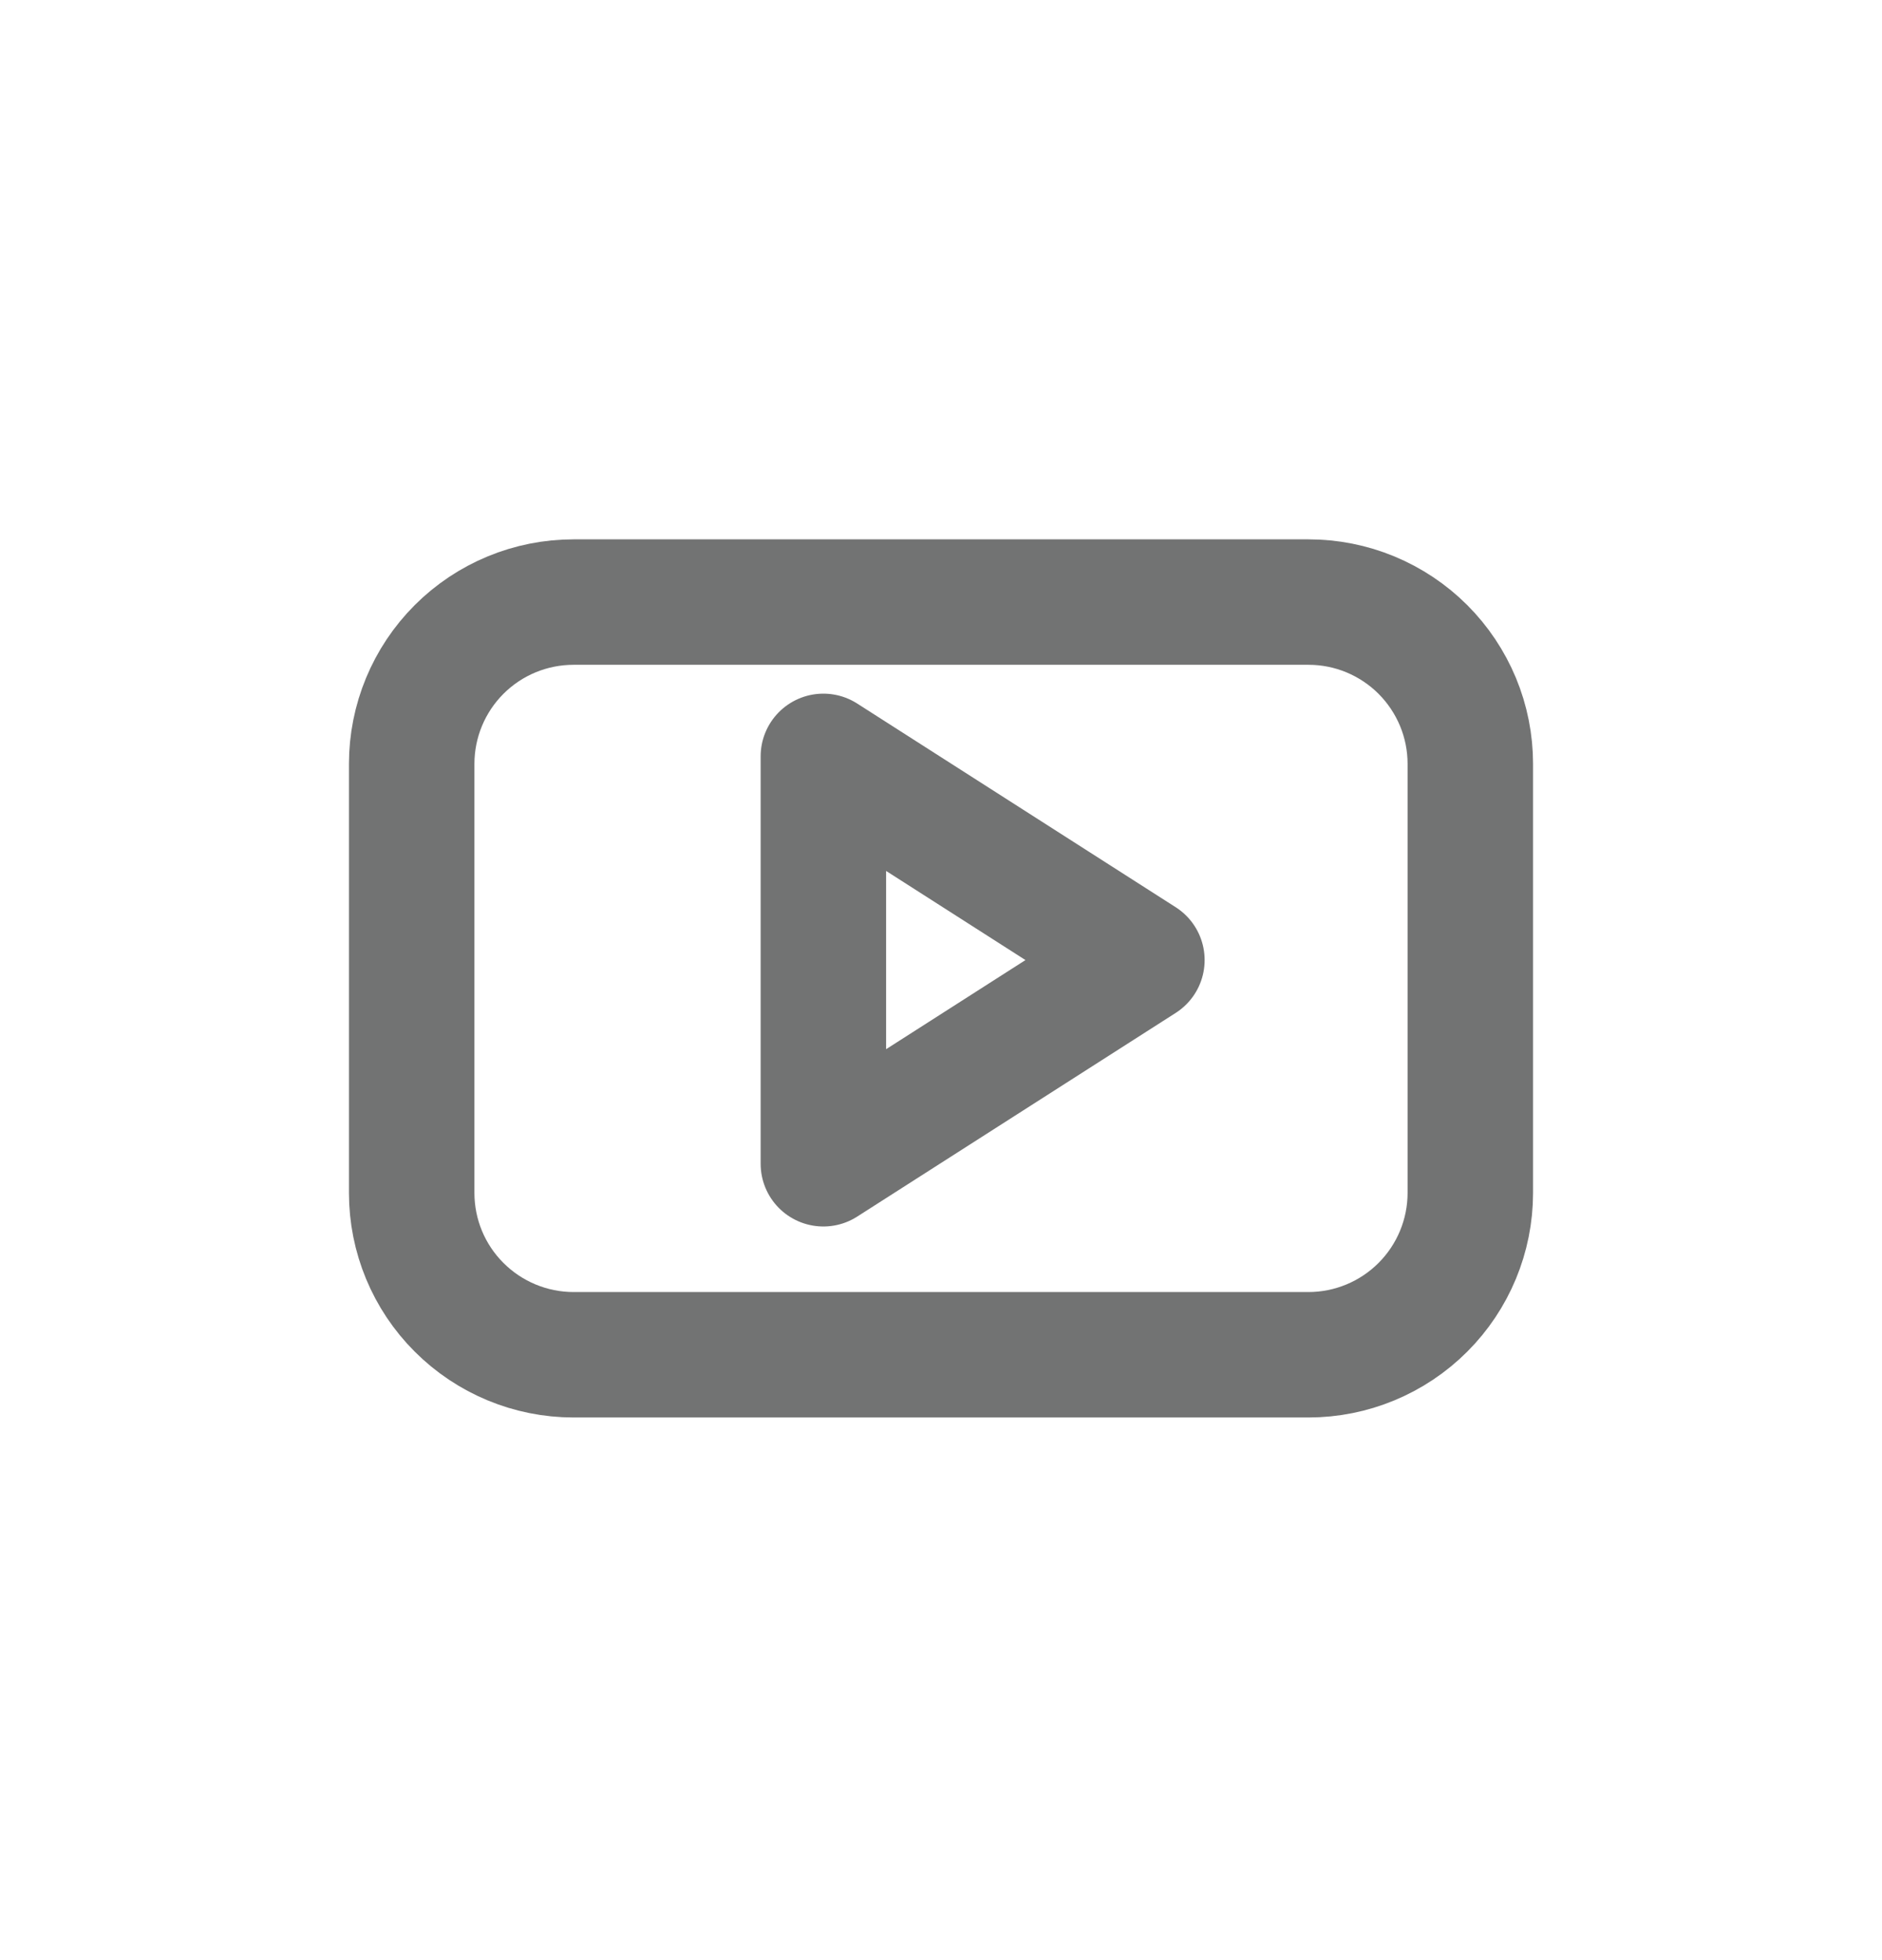<svg width="24" height="25" viewBox="0 0 24 25" fill="none" xmlns="http://www.w3.org/2000/svg">
<path d="M18.75 9.743C18.75 9.472 18.697 9.204 18.593 8.953C18.489 8.703 18.337 8.475 18.145 8.283C17.954 8.092 17.726 7.94 17.476 7.836C17.225 7.732 16.957 7.679 16.686 7.679H7.314C6.767 7.679 6.242 7.896 5.855 8.283C5.467 8.671 5.25 9.196 5.25 9.743V15.215C5.25 15.762 5.467 16.287 5.855 16.674C6.242 17.061 6.767 17.279 7.314 17.279H16.686C17.233 17.279 17.758 17.061 18.145 16.674C18.532 16.287 18.75 15.762 18.75 15.215V9.743ZM10.5 14.843V9.647L14.562 12.245L10.5 14.843Z" stroke="#727373" stroke-width="1.6" stroke-linecap="round" stroke-linejoin="round"/>
</svg>
